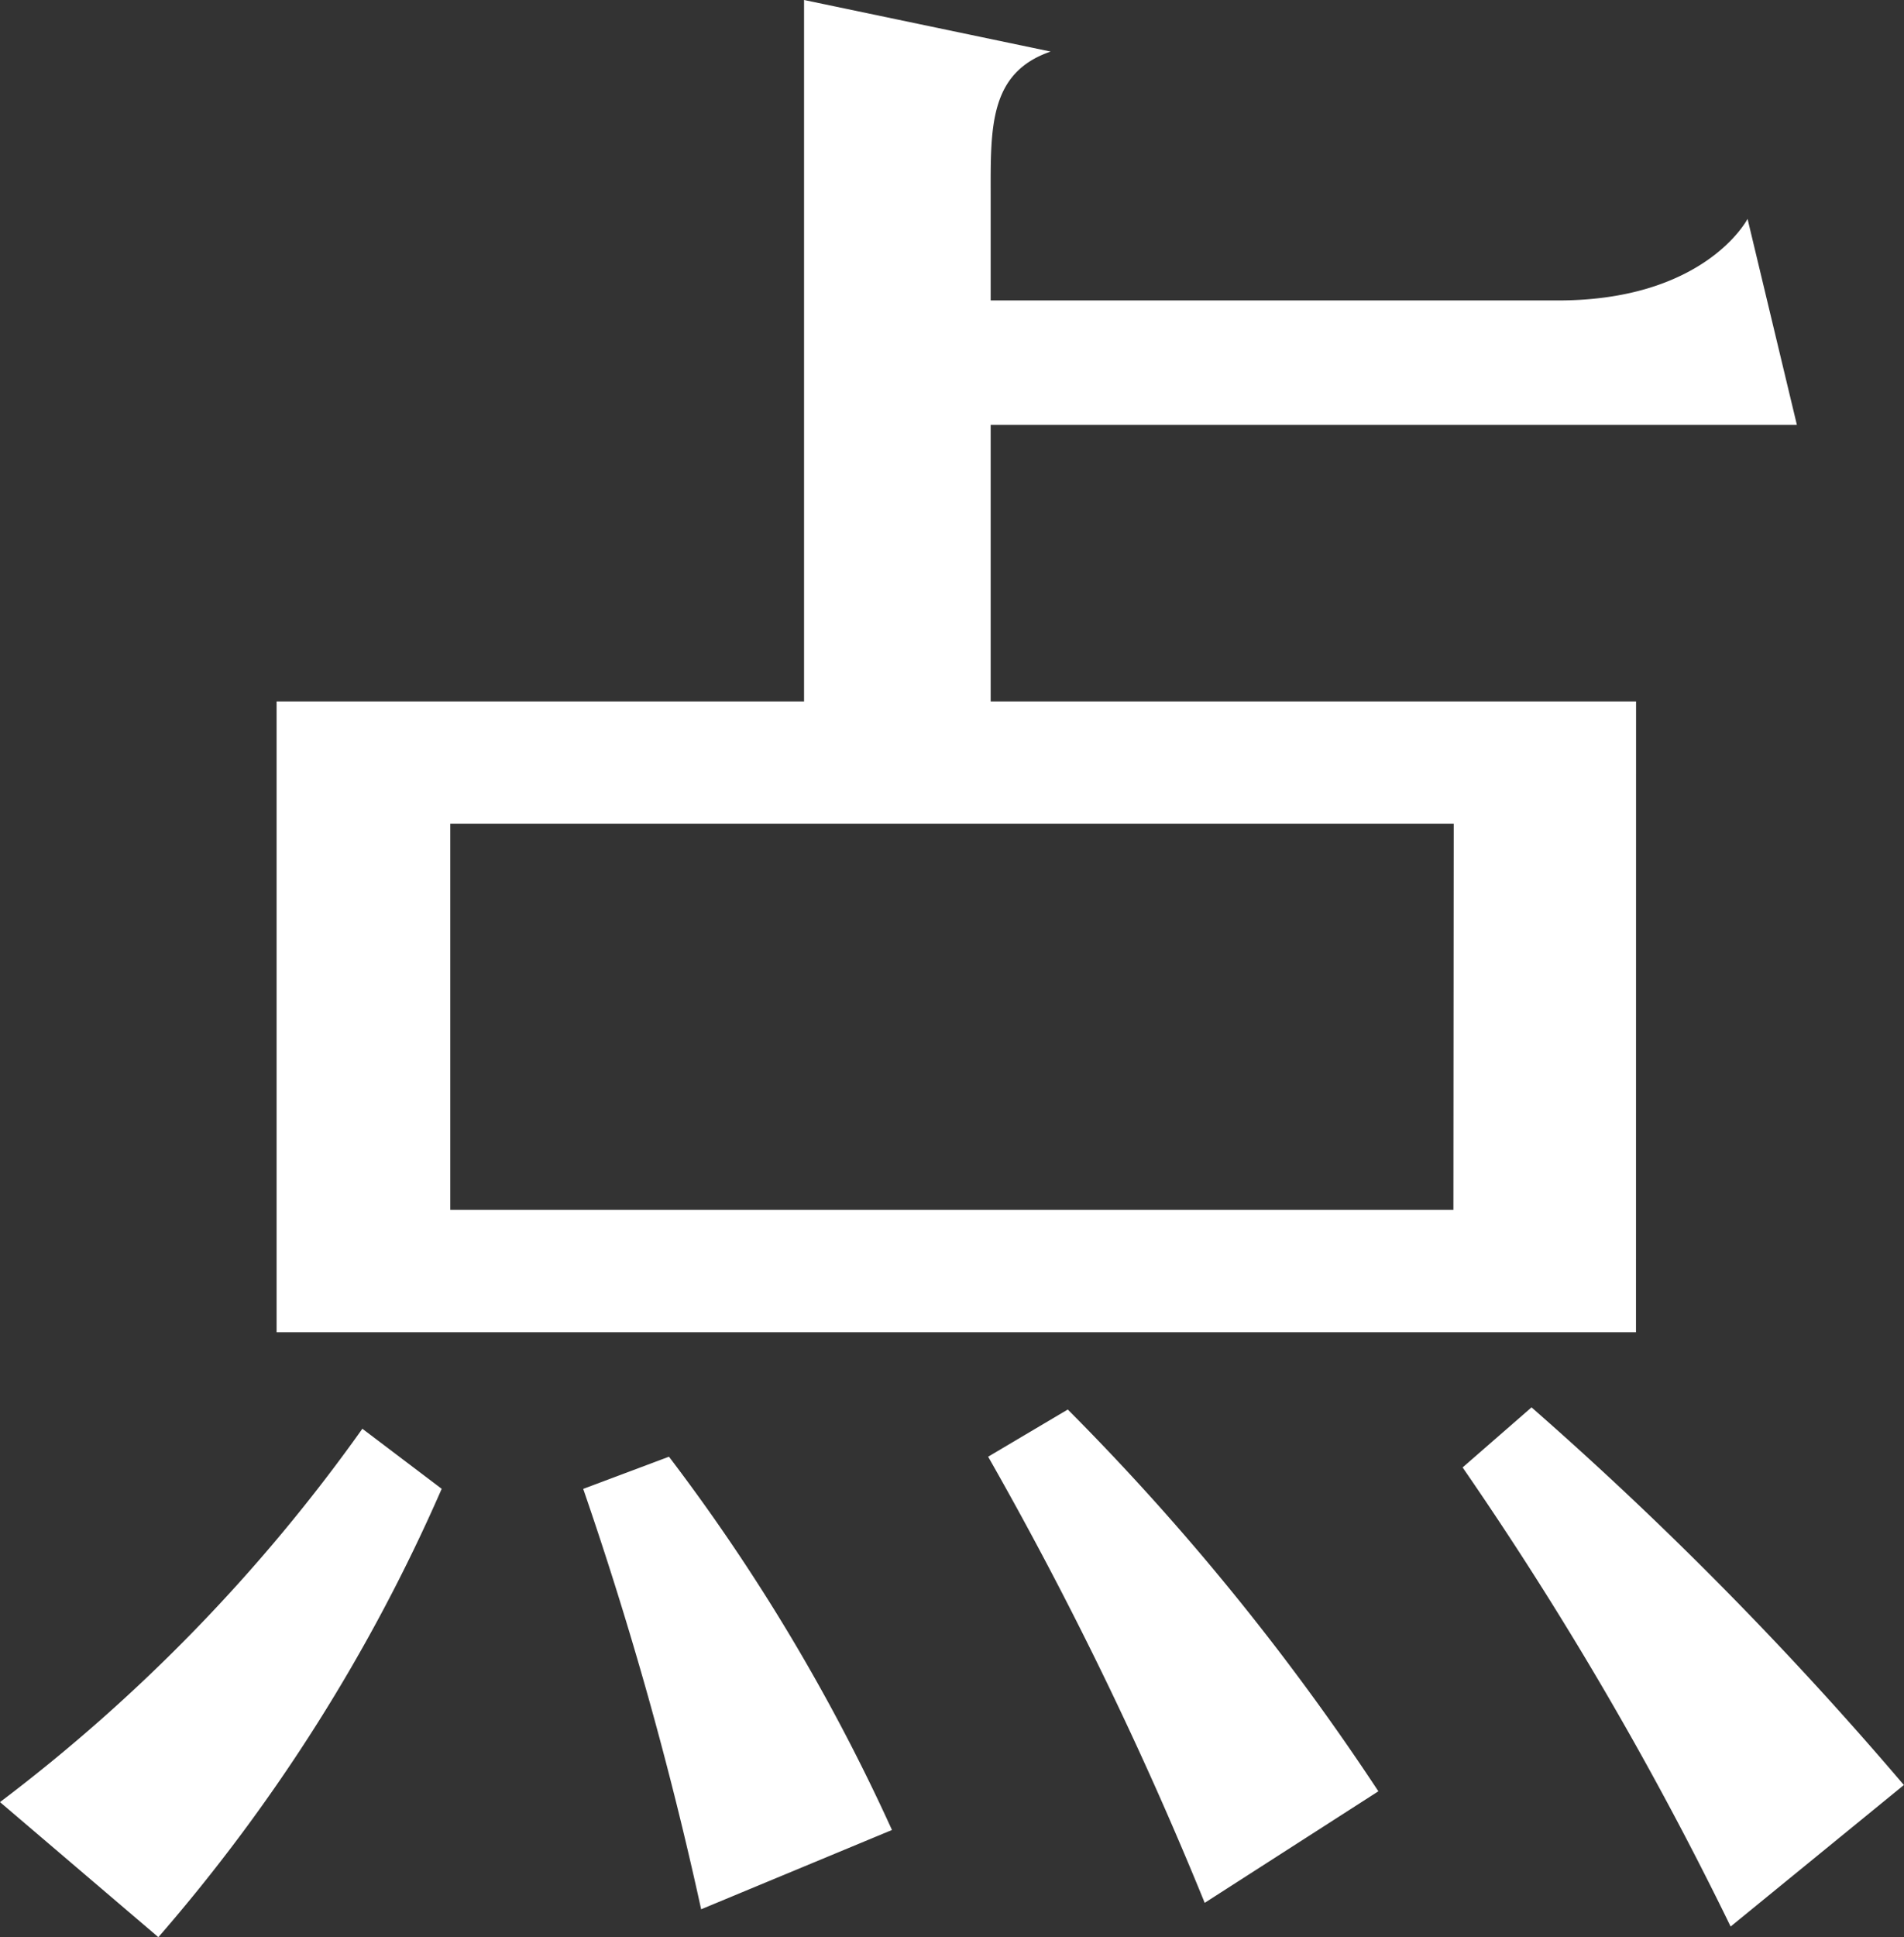 <svg id="レイヤー_2" data-name="レイヤー 2" xmlns="http://www.w3.org/2000/svg" viewBox="0 0 24.864 25.284"><rect x="0" y="0" width="24.864" height="25.284" fill="#333333" stroke="none"/><defs><style>.cls-1{fill:#fff;}</style></defs><title>mv-txt-1-2</title><path class="cls-1" d="M4.732,18.648l1.036.784a22.876,22.876,0,0,1-3.7,5.852L0,23.521A22.265,22.265,0,0,0,4.732,18.648Zm16.632-1.26H3.612V9.156H10.5V0l3.22.673c-.812.279-.783,1.008-.783,1.9V3.921h7.336c1.987.027,2.548-1.064,2.548-1.064l.644,2.688H12.937V9.156h8.428Zm-2.38-6.637H5.88v5.04h13.1ZM8.736,19.013a25.367,25.367,0,0,1,2.912,4.872L9.156,24.92a48.7,48.7,0,0,0-1.54-5.487Zm5.208-.616A32.025,32.025,0,0,1,18,23.38l-2.268,1.456a49.337,49.337,0,0,0-2.828-5.823Zm10.92,4.9L22.6,25.145a46,46,0,0,0-3.5-5.992l.9-.784A47.375,47.375,0,0,1,24.864,23.3Z"/></svg>